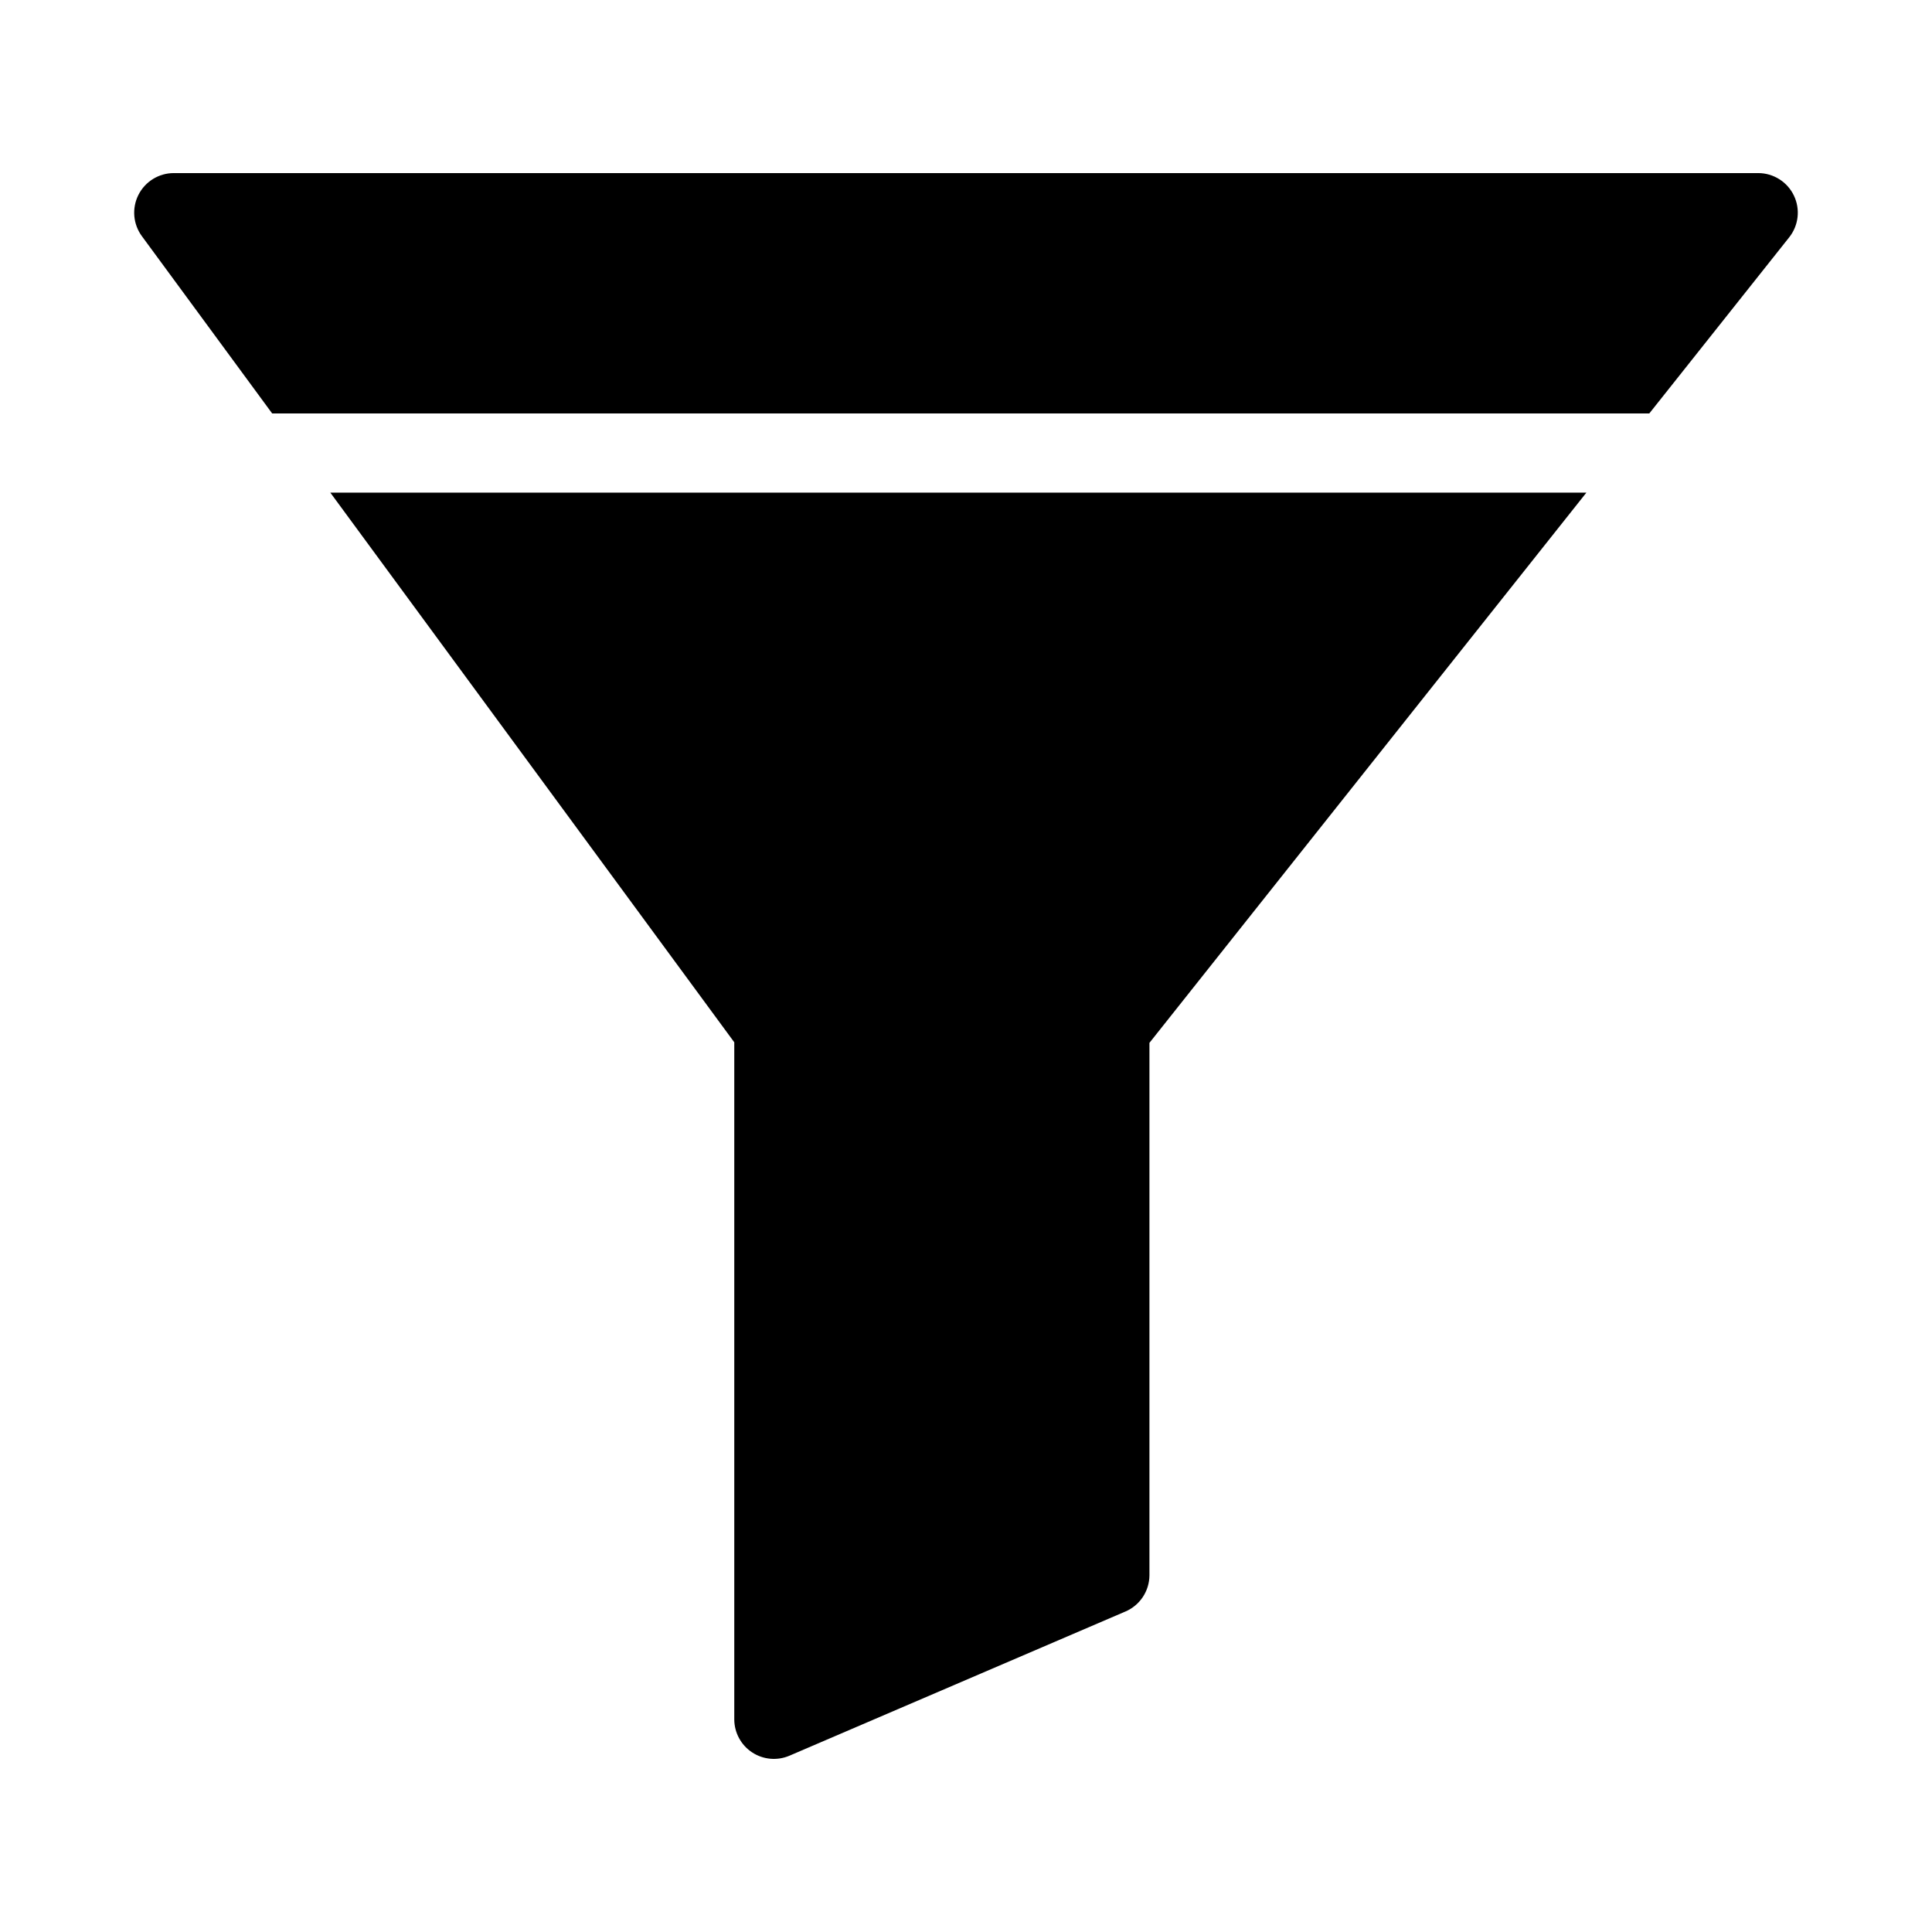 <?xml version="1.0" encoding="UTF-8"?>
<!-- Uploaded to: SVG Repo, www.svgrepo.com, Generator: SVG Repo Mixer Tools -->
<svg fill="#000000" width="800px" height="800px" version="1.1" viewBox="144 144 512 512" xmlns="http://www.w3.org/2000/svg">
 <g>
  <path d="m231.54 274.55 107.05 145.67v179.44c0.012 3.523 1.789 6.809 4.734 8.742s6.664 2.262 9.902 0.871l89.031-38.211h0.004c3.836-1.648 6.332-5.418 6.352-9.594v-141.1l115.8-145.82z"/>
  <path d="m190.07 189.87c-3.965-0.004-7.598 2.227-9.383 5.769-1.789 3.543-1.426 7.793 0.938 10.98l34.5 46.945h364.96l37.043-46.637 0.004-0.004c2.523-3.148 3.016-7.469 1.266-11.105-1.75-3.637-5.43-5.949-9.465-5.949z"/>
 </g>
</svg>